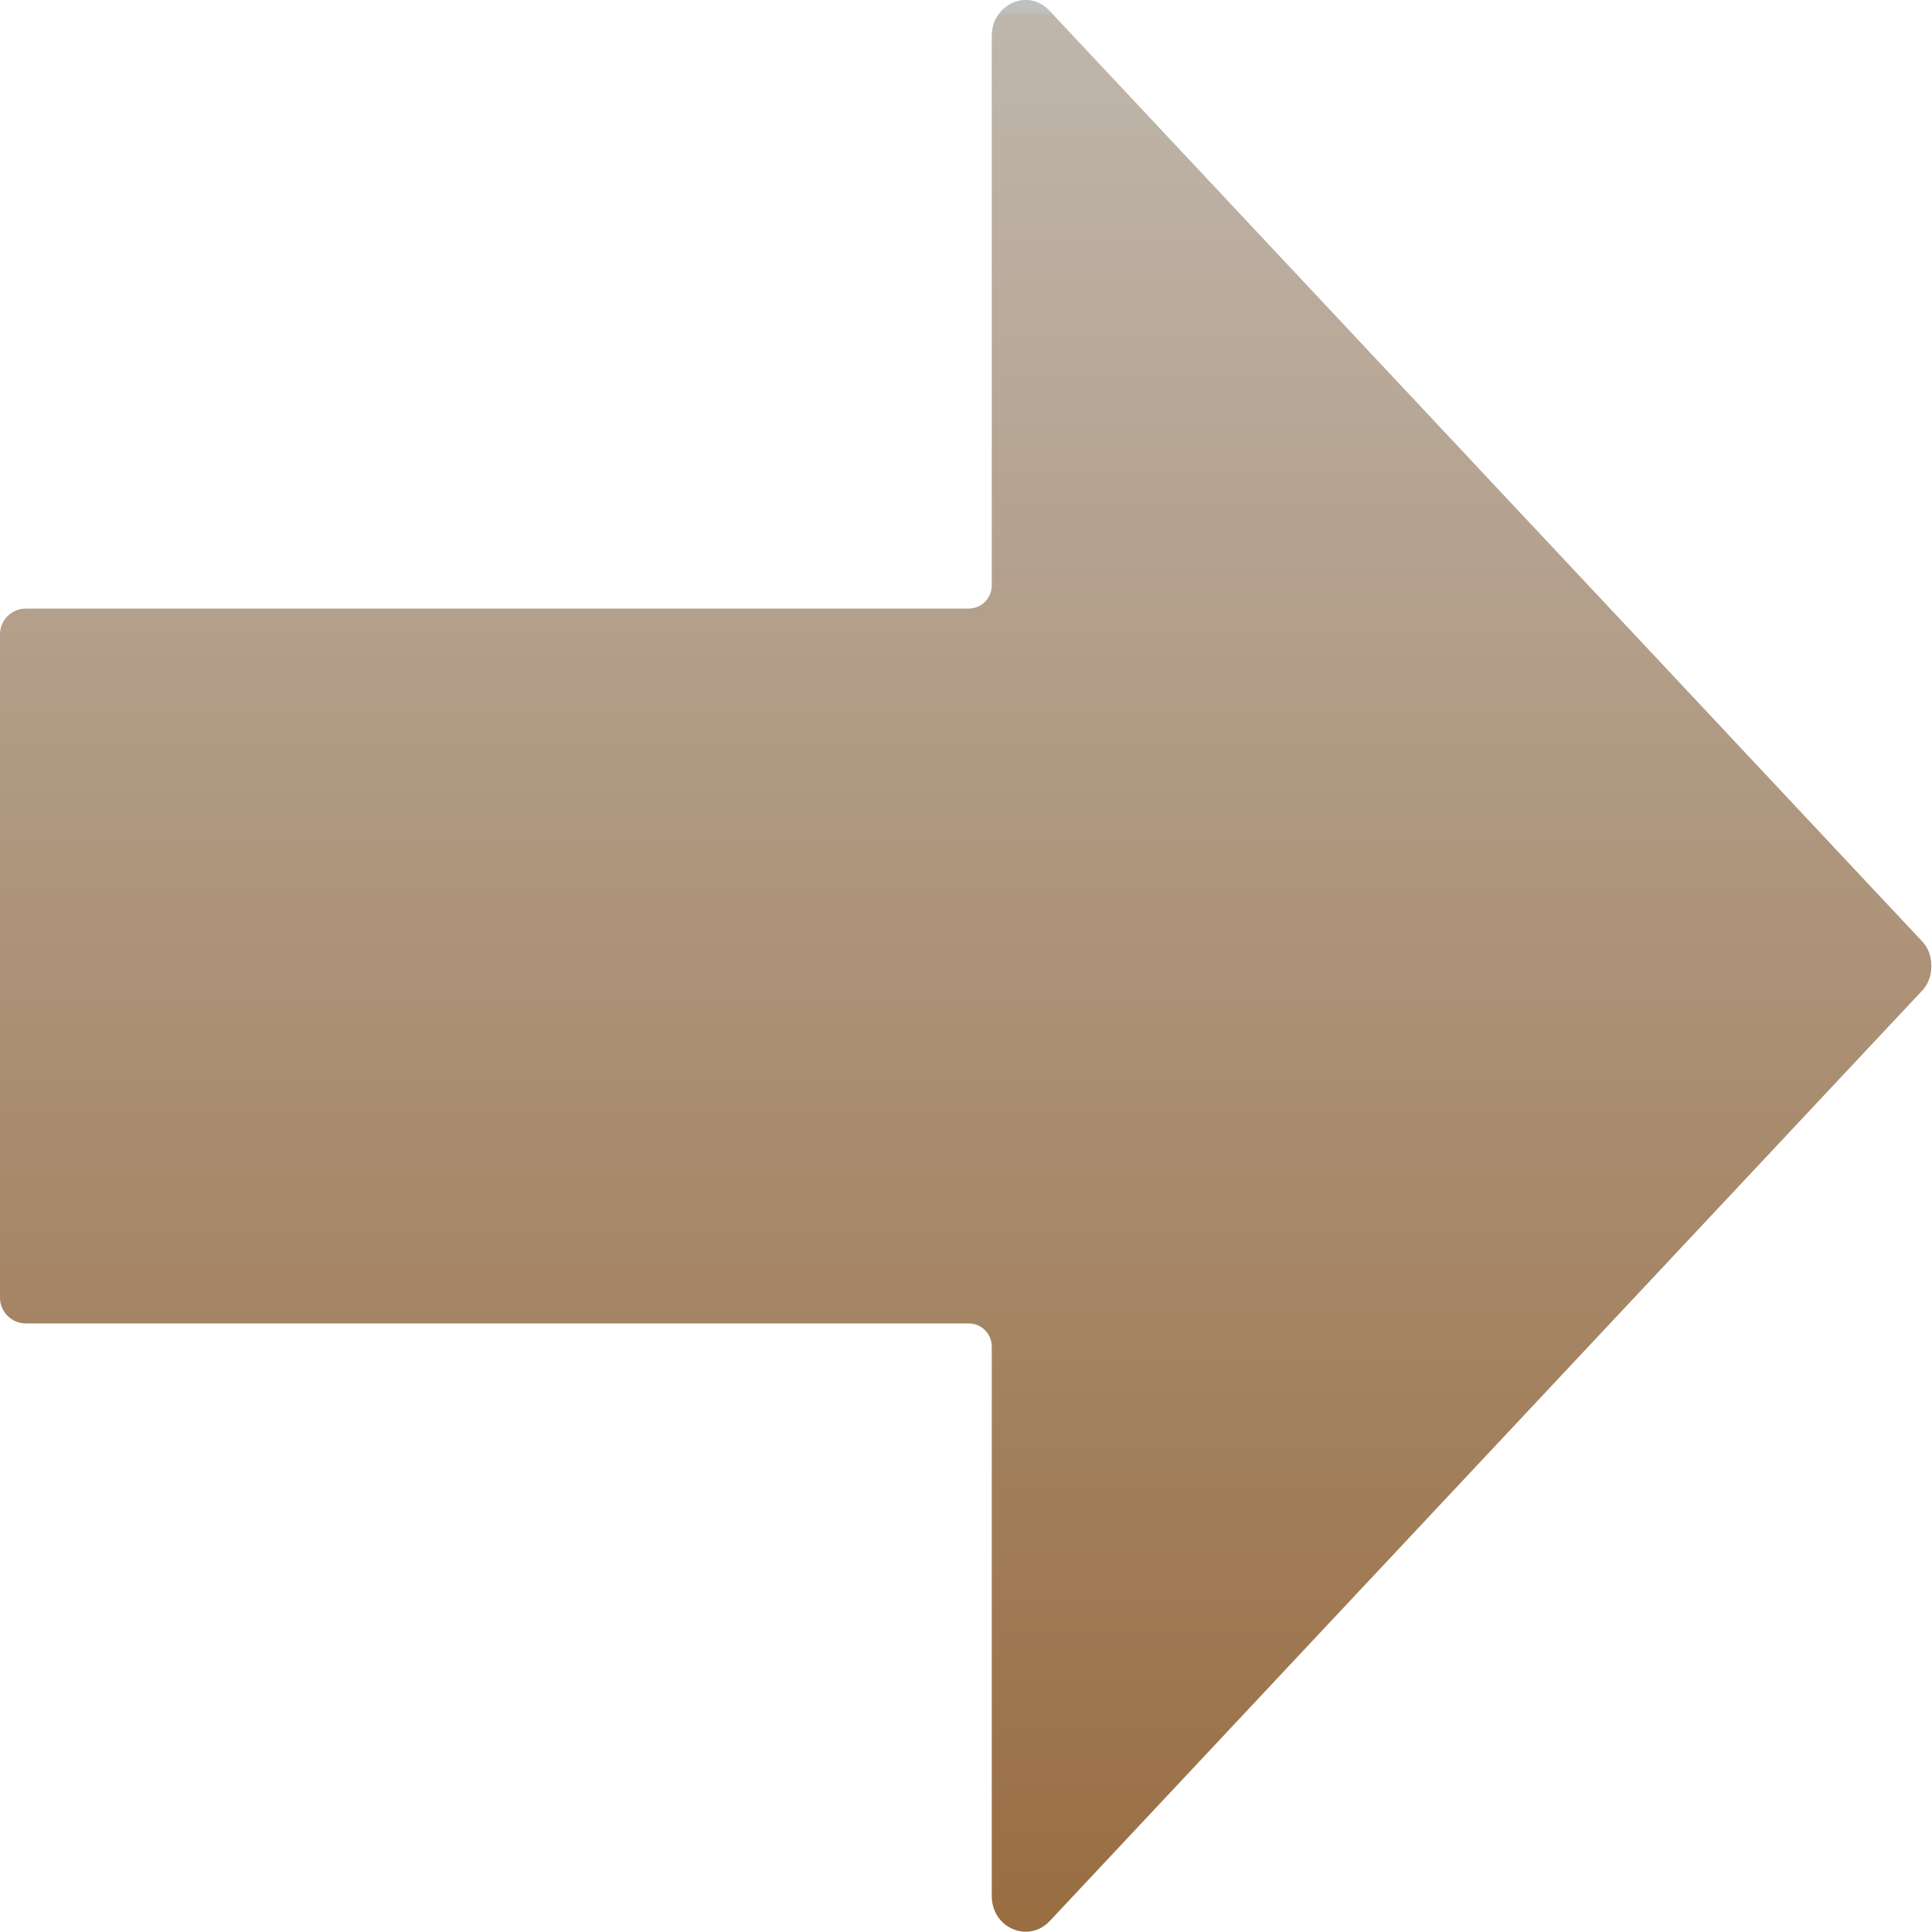 <?xml version="1.0" encoding="utf-8"?>
<!-- Generator: Adobe Illustrator 27.4.0, SVG Export Plug-In . SVG Version: 6.00 Build 0)  -->
<svg version="1.1" xmlns="http://www.w3.org/2000/svg" xmlns:xlink="http://www.w3.org/1999/xlink" x="0px" y="0px"
	 viewBox="0 0 300 300" style="enable-background:new 0 0 300 300;" xml:space="preserve">
<style type="text/css">
	.st0{fill:url(#SVGID_1_);}
	.st1{fill:none;}
</style>
<g id="圖層_1">
	
		<linearGradient id="SVGID_1_" gradientUnits="userSpaceOnUse" x1="300.001" y1="150" x2="-6.595142e-04" y2="150" gradientTransform="matrix(4.489659e-11 -1 1 4.489659e-11 0 300)">
		<stop  offset="5.586592e-03" style="stop-color:#BFBFBF"/>
		<stop  offset="8.379889e-03" style="stop-color:#BFB6AC"/>
		<stop  offset="0.986" style="stop-color:#996E43"/>
	</linearGradient>
	<path class="st0" d="M163,1.7l135.4,144.4c1,1,1.5,2.4,1.5,3.9s-0.5,2.9-1.5,3.9L163,298.3c-3.3,3.5-9,1.1-9-3.9v-85.3
		c0-2-1.6-3.6-3.6-3.6H4c-2.2,0-4-1.8-4-4L0,98.5c0-2.2,1.8-4,4-4h146.4c2,0,3.6-1.6,3.6-3.6V5.6C154,0.6,159.7-1.9,163,1.7z"/>
</g>
<g id="圖層_2">
	<line class="st1" x1="150" y1="116" x2="150" y2="300"/>
</g>
</svg>
